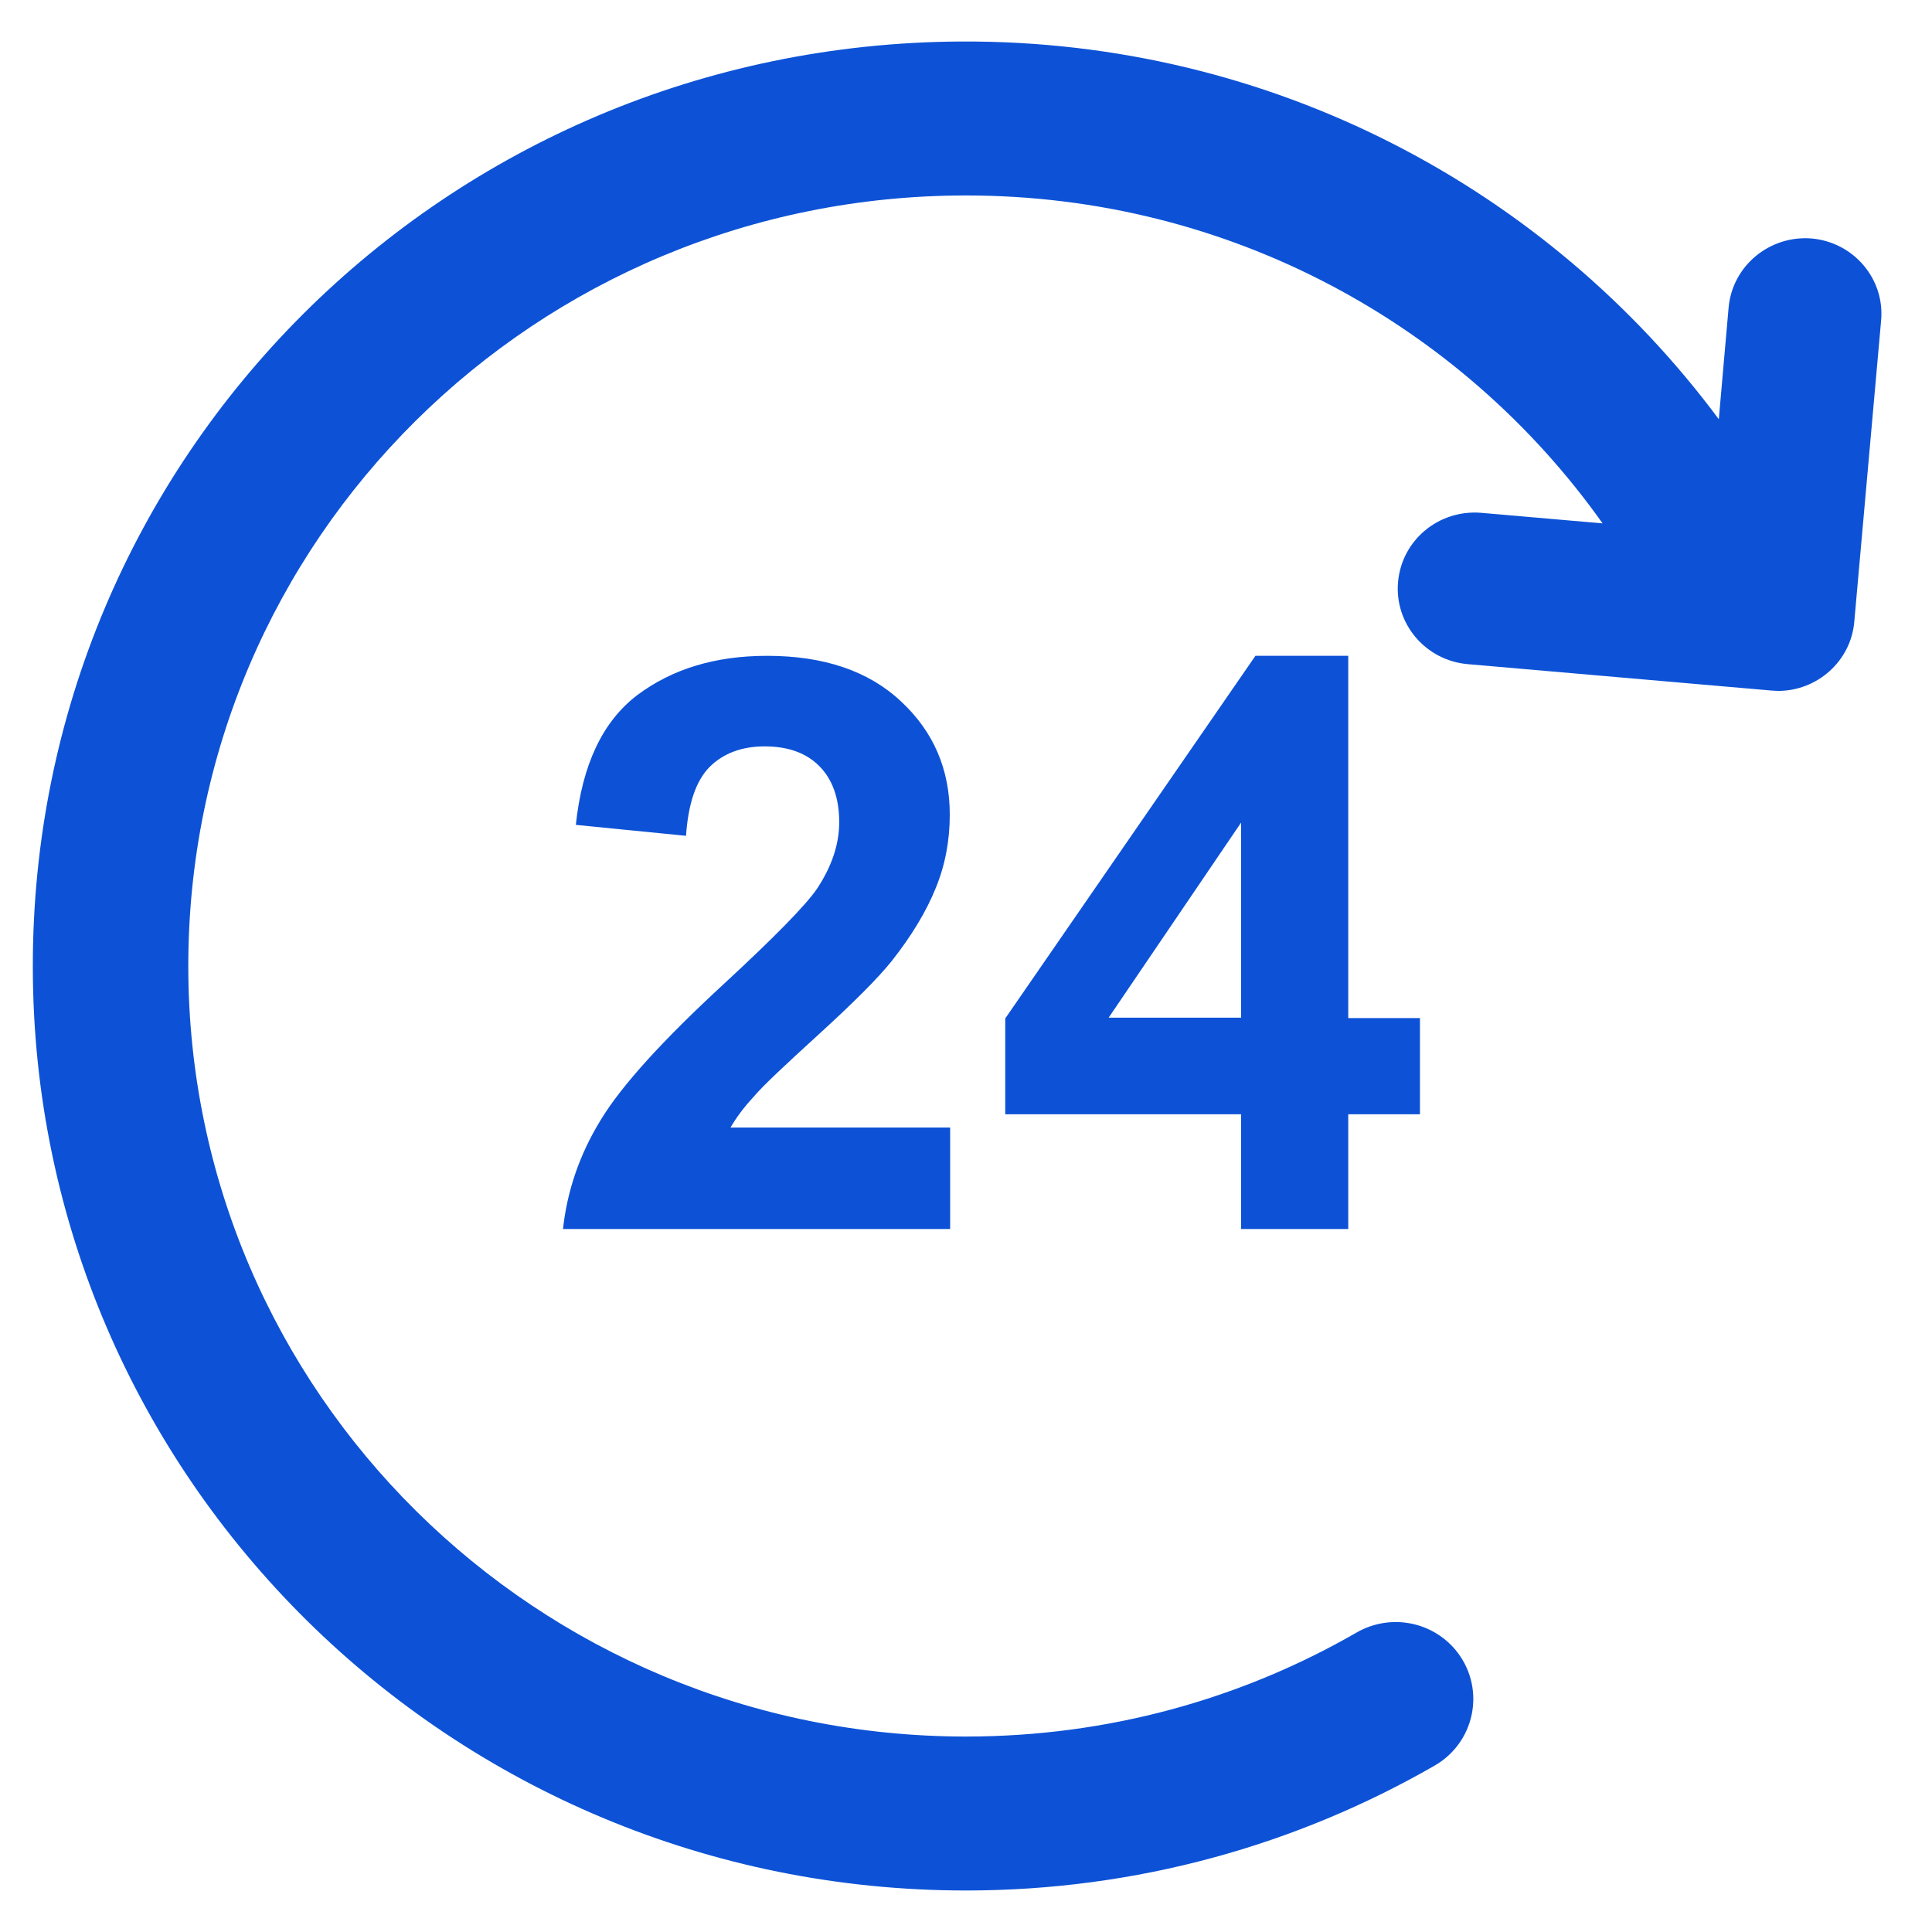 <?xml version='1.0' encoding='utf-8'?>
<!DOCTYPE svg PUBLIC '-//W3C//DTD SVG 1.1//EN' 'http://www.w3.org/Graphics/SVG/1.1/DTD/svg11.dtd'>
<!-- Uploaded to: SVG Repo, www.svgrepo.com, Generator: SVG Repo Mixer Tools -->
<svg fill="#0d52d6" height="800px" width="800px" version="1.1" xmlns="http://www.w3.org/2000/svg" viewBox="0 0 512 512" xmlns:xlink="http://www.w3.org/1999/xlink" enable-background="new 0 0 512 512">
  <g>
    <g>
      <path d="m217.1,274c9.2-8.4 15.6-14.8 19.2-19.3 5.3-6.7 9.2-13.2 11.7-19.4 2.5-6.1 3.7-12.6 3.7-19.4 0-12-4.3-22-12.9-30-8.6-8.1-20.5-12.1-35.5-12.1-13.8,0-25.2,3.5-34.4,10.4-9.2,7-14.6,18.4-16.3,34.4l29.2,2.9c0.6-8.5 2.6-14.5 6.2-18.2 3.6-3.6 8.5-5.5 14.6-5.5 6.2,0 11,1.7 14.5,5.2 3.5,3.5 5.3,8.5 5.3,14.9 0,5.9-2,11.8-6,17.8-3,4.3-11.1,12.6-24.3,24.8-16.4,15.1-27.4,27.2-32.9,36.3-5.6,9.1-8.9,18.8-10,28.9h102.6v-26.9h-58.2c1.5-2.6 3.5-5.3 6-8 2.4-2.9 8.3-8.4 17.5-16.8z"/>
      <path d="m357.3,325.7v-30.4h19v-25.5h-19v-96h-24.6l-66.3,96.1v25.4h62.5v30.4h28.4zm-63.5-56l35.1-51.7v51.7h-35.1z"/>
      <path d="m480.1,63.2c-11.1-0.9-21,7.2-22,18.3l-2.6,29.6c-45.3-61-118.4-100.5-200.8-100.1-136.7,0.7-246.3,110.1-246,245.5 0.2,135.1 110.9,244.5 247.3,244.5 45.3,0 87.7-12.1 124.2-33.1 10.6-6.1 13.5-20 6.2-29.8-6.3-8.4-17.9-10.7-27-5.4-30.4,17.5-65.7,27.5-103.4,27.5-113.8,0-206-91.3-206.1-204-0.1-113.1 91.9-204.4 206.1-204.4 69.8-1.42109e-14 131.4,34.3 168.7,86.9l-32.2-2.8c-11.2-0.9-21,7.2-22,18.3-1,11.1 7.3,20.8 18.4,21.8l80.5,7c0.6,0 1.2,0.1 1.8,0.1 10.4,0 19.3-7.9 20.2-18.3l7.1-79.7c1.1-11.1-7.2-20.9-18.4-21.9z"/>
    </g>
  </g>
</svg>